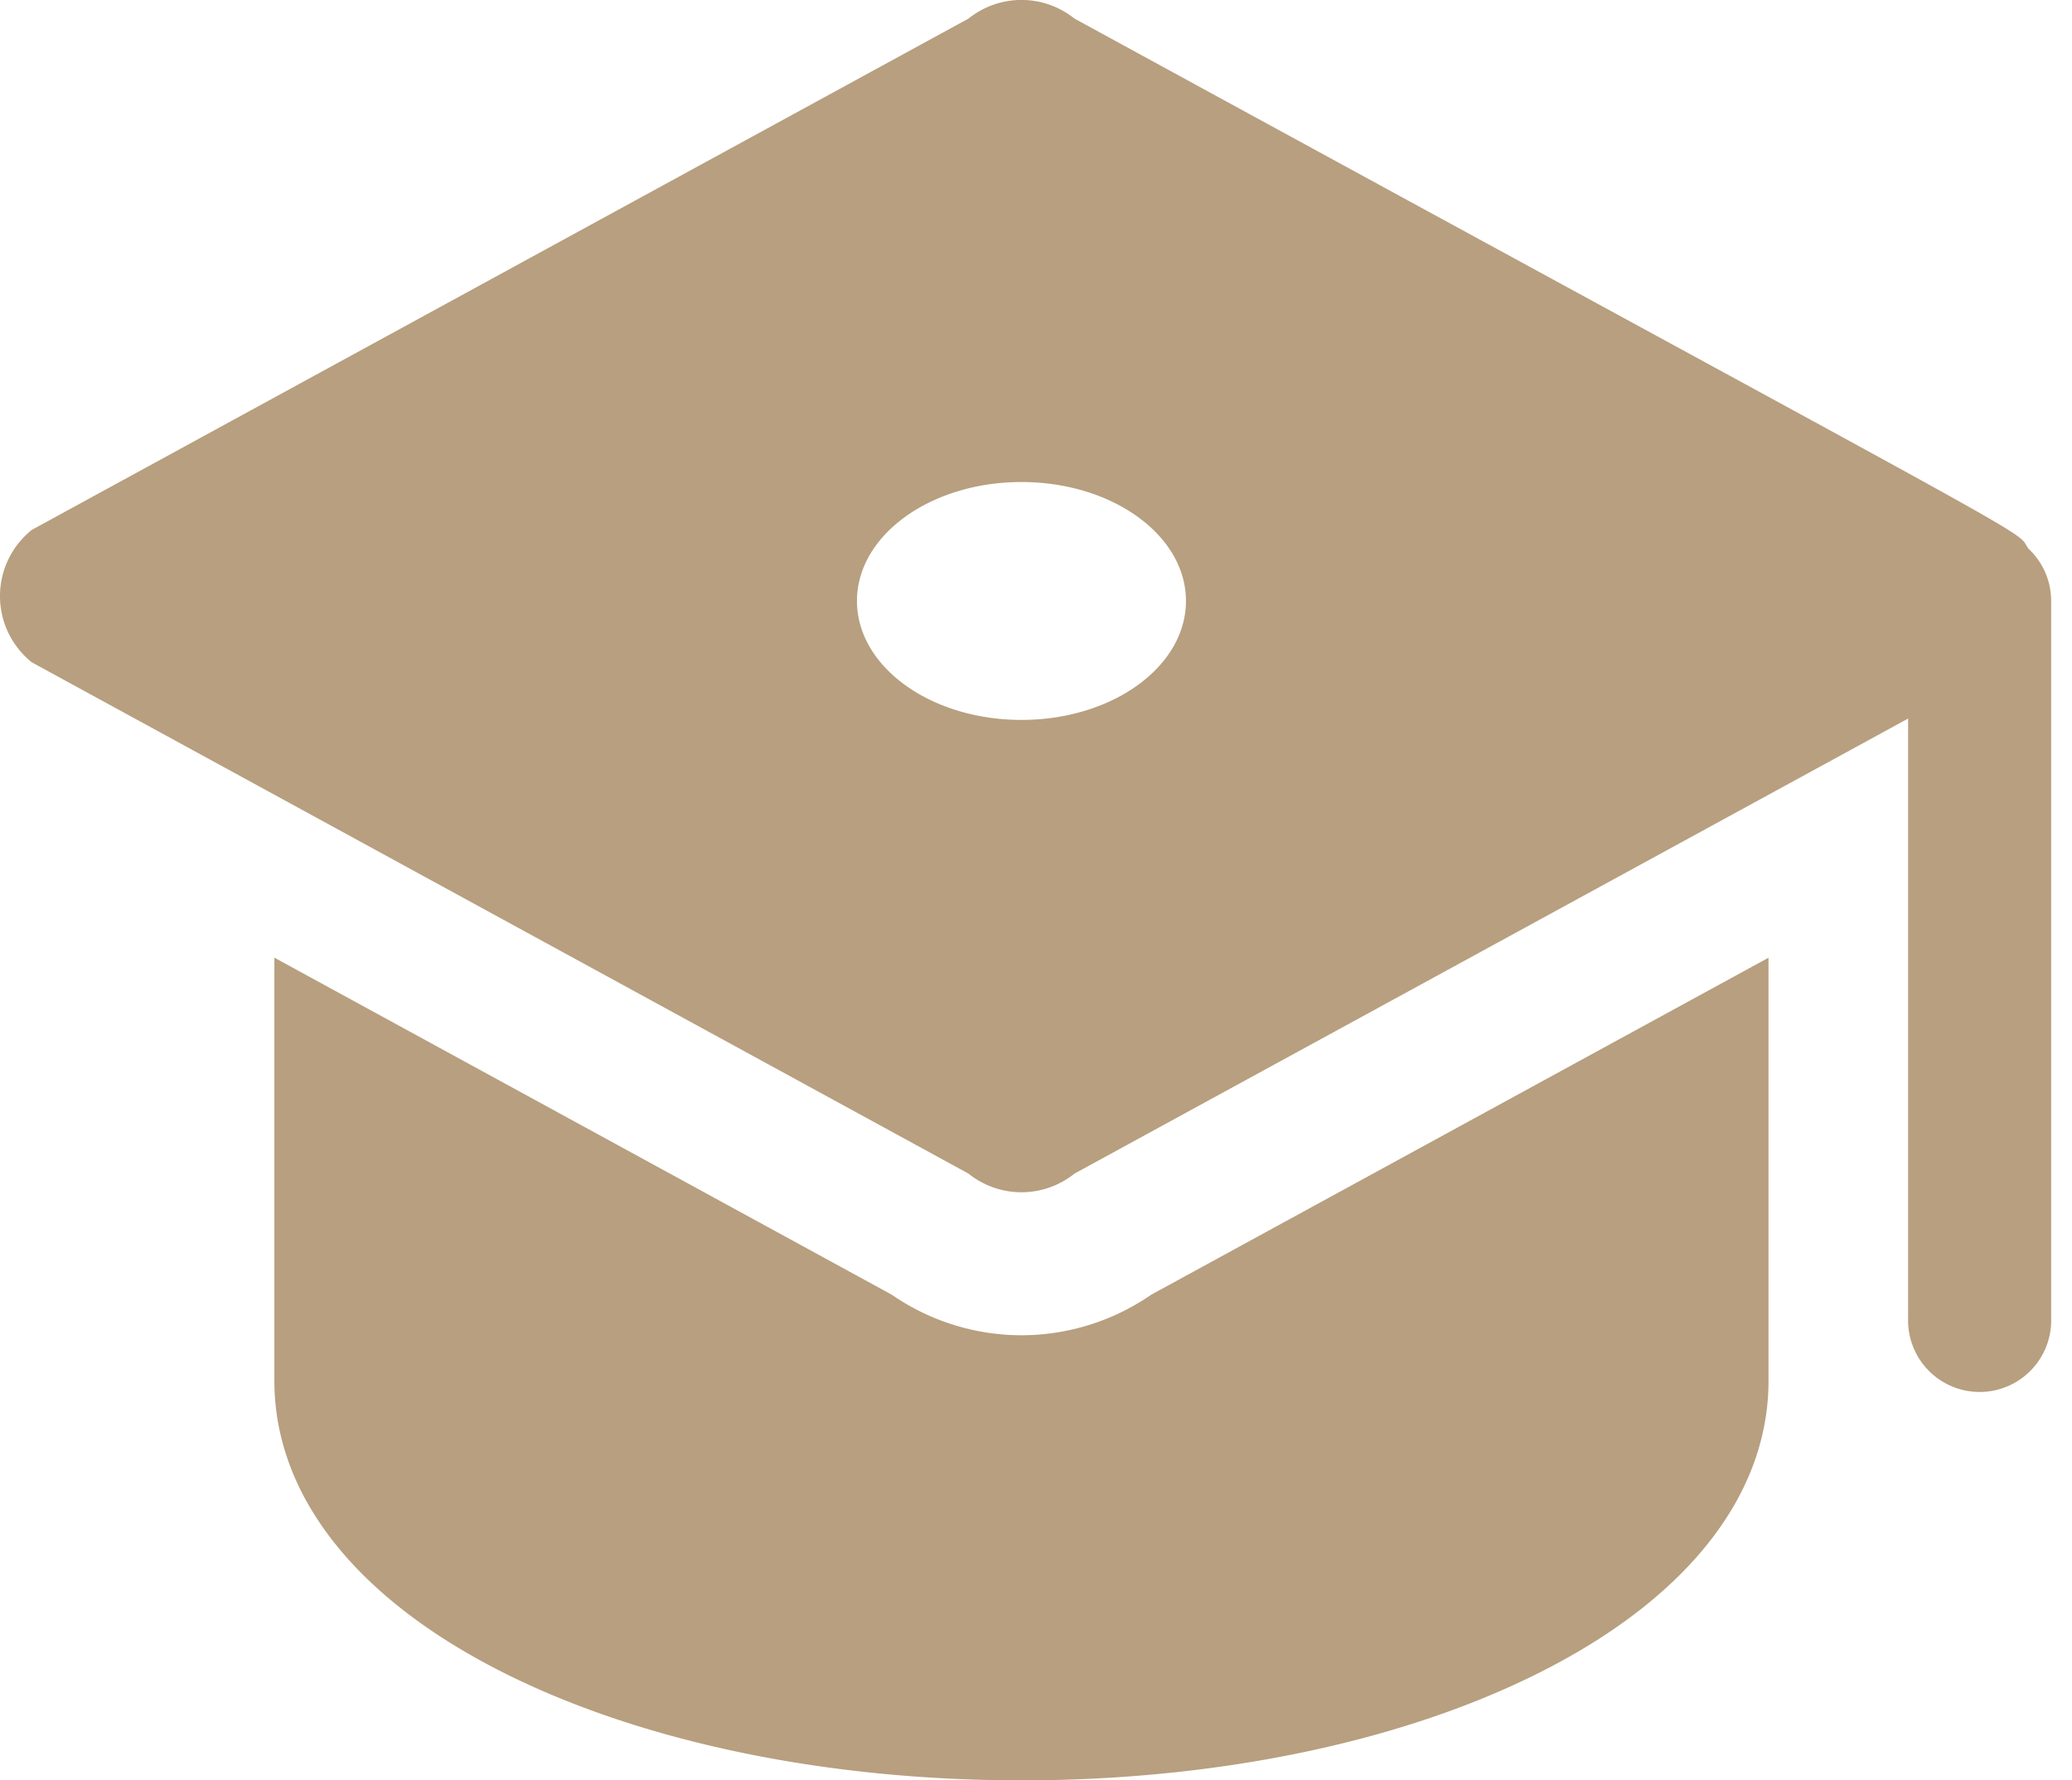 <svg width="64" height="55" fill="none" xmlns="http://www.w3.org/2000/svg"><path d="M31.552 41.25a7.068 7.068 0 0 1-4.01-1.255L8.475 29.585v13.07c0 3.6 2.612 6.851 7.355 9.155C20.066 53.868 25.65 55 31.55 55c5.902 0 11.485-1.132 15.72-3.19 4.744-2.304 7.356-5.555 7.356-9.154v-13.07L35.562 39.995a7.066 7.066 0 0 1-4.01 1.255Z" fill="#B79F7F"/><path d="M62.653 16.95c-.454-.673 1.406.479-29.465-16.376a2.615 2.615 0 0 0-3.273 0L.982 16.37a2.62 2.62 0 0 0 0 4.09l28.933 15.796a2.614 2.614 0 0 0 3.273 0l25.75-14.058v18.527a2.21 2.21 0 1 0 4.418 0V18.562a2.2 2.2 0 0 0-.703-1.613Zm-31.101 5.29c-2.807 0-5.082-1.645-5.082-3.675s2.275-3.674 5.082-3.674c2.806 0 5.08 1.645 5.08 3.674 0 2.03-2.274 3.675-5.08 3.675Z" fill="#B79F7F"/></svg>